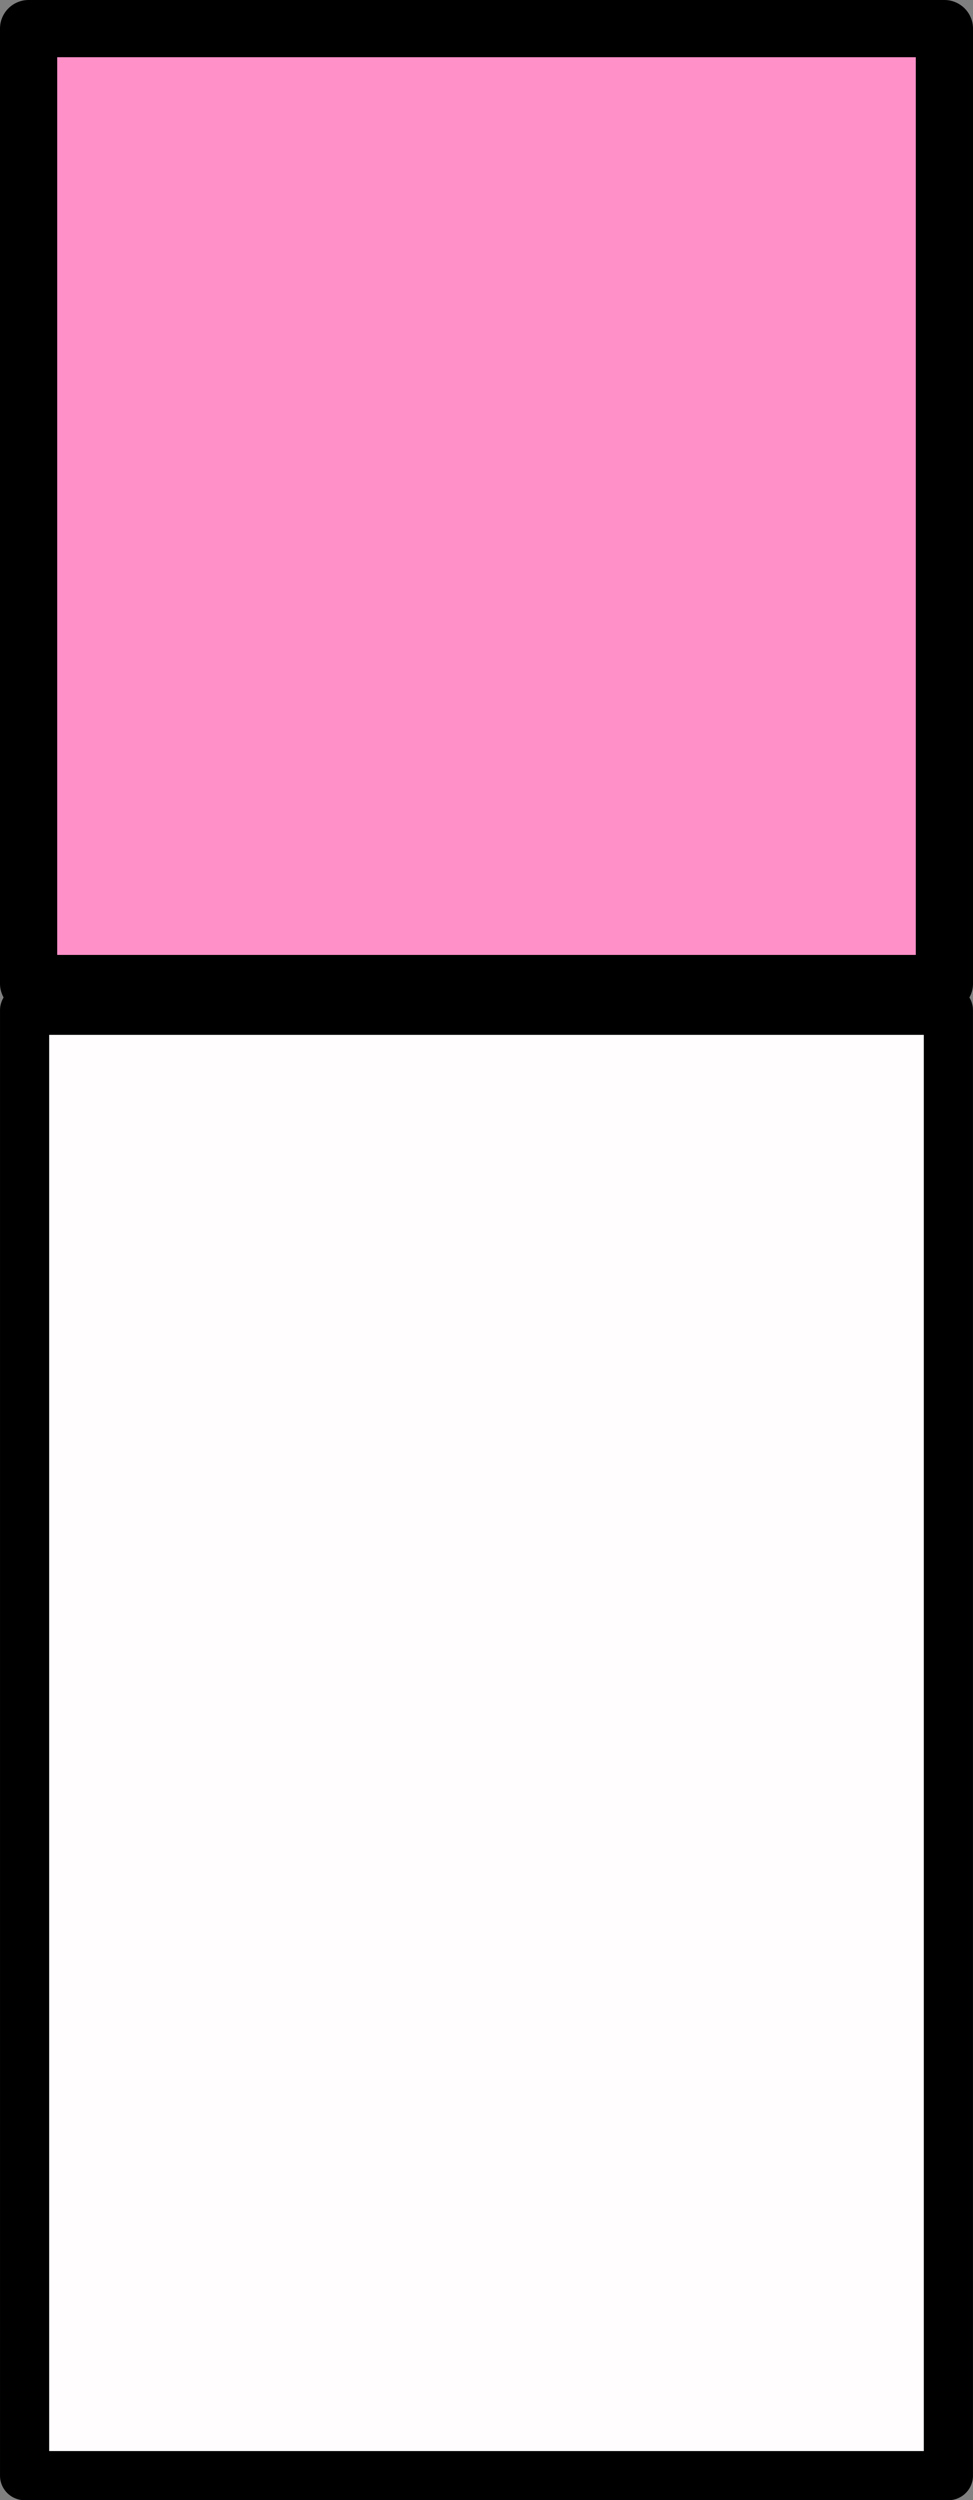 <?xml version="1.0" encoding="UTF-8" standalone="no"?>
<!-- Created with Inkscape (http://www.inkscape.org/) -->

<svg
   width="50mm"
   height="128.45mm"
   viewBox="0 0 50 128.45"
   version="1.1"
   id="svg5"
   inkscape:export-filename="..\..\components\palette\imgs\Eraser.svg"
   inkscape:export-xdpi="96"
   inkscape:export-ydpi="96"
   inkscape:version="1.2.2 (732a01da63, 2022-12-09)"
   sodipodi:docname="Eraser.svg"
   xmlns:inkscape="http://www.inkscape.org/namespaces/inkscape"
   xmlns:sodipodi="http://sodipodi.sourceforge.net/DTD/sodipodi-0.dtd"
   xmlns="http://www.w3.org/2000/svg"
   xmlns:svg="http://www.w3.org/2000/svg">
  <rect x="0" y="0" width="50" height="128.45" fill="#808080" stroke="none"/>
  <sodipodi:namedview
     id="namedview7"
     pagecolor="#ffffff"
     bordercolor="#000000"
     borderopacity="0.25"
     inkscape:showpageshadow="2"
     inkscape:pageopacity="0.0"
     inkscape:pagecheckerboard="0"
     inkscape:deskcolor="#d1d1d1"
     inkscape:document-units="mm"
     showgrid="false"
     inkscape:zoom="1.0868406"
     inkscape:cx="146.2956"
     inkscape:cy="501.45347"
     inkscape:window-width="2400"
     inkscape:window-height="1494"
     inkscape:window-x="-11"
     inkscape:window-y="-11"
     inkscape:window-maximized="1"
     inkscape:current-layer="layer1" />
  <defs
     id="defs2" />
  <g
     inkscape:label="Layer 1"
     inkscape:groupmode="layer"
     id="layer1">
    <rect
       style="fill:#fffdfe;fill-opacity:1;stroke:#000000;stroke-width:2.526;stroke-linecap:round;stroke-linejoin:round;stroke-dasharray:none;stroke-opacity:1"
       id="rect1844"
       width="47.471"
       height="75.284"
       x="1.264"
       y="51.904" />
    <rect
       style="fill:#ff90c8;fill-opacity:1;stroke:#000000;stroke-width:2.94;stroke-linecap:round;stroke-linejoin:round;stroke-dasharray:none;stroke-opacity:1"
       id="rect4114"
       width="47.06"
       height="49.06"
       x="1.47"
       y="1.47" />
  </g>
</svg>
